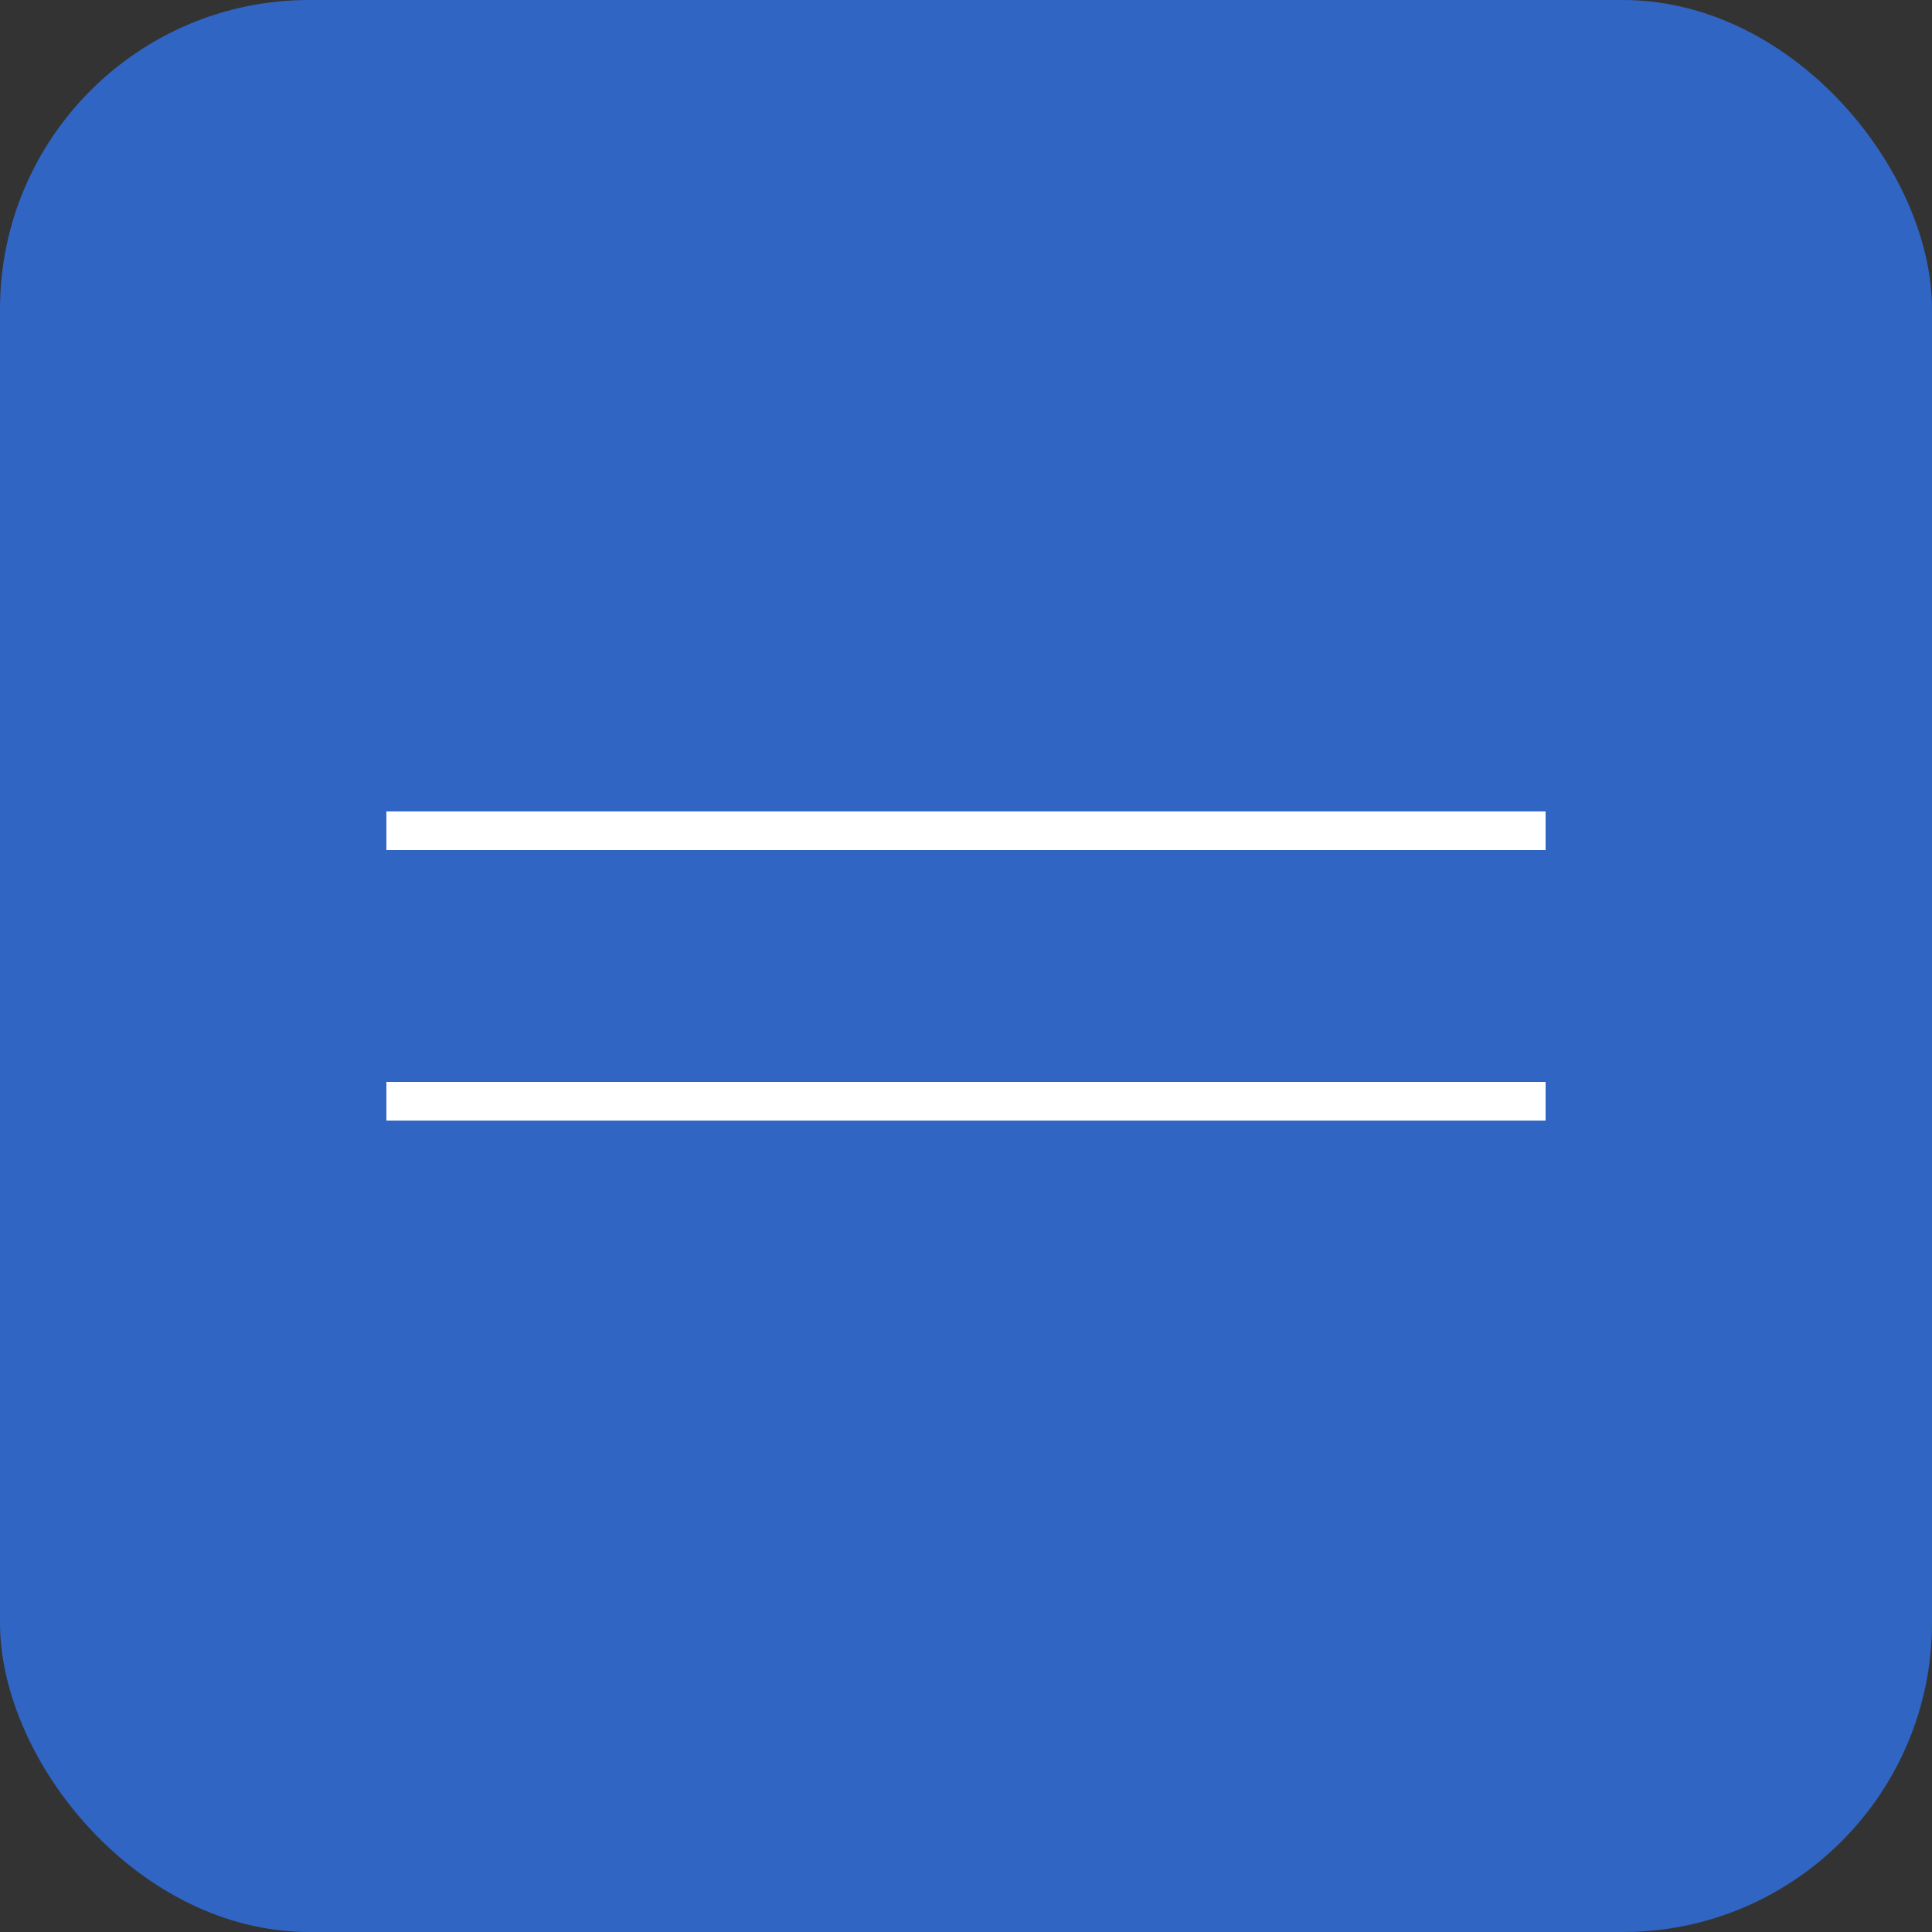 <?xml version="1.0" encoding="UTF-8"?> <svg xmlns="http://www.w3.org/2000/svg" width="50" height="50" viewBox="0 0 50 50" fill="none"><rect x="0" y="0" width="50" height="50" fill="#333333" stroke="none"/><rect width="50" height="50" rx="8" fill="#3065C3"></rect><rect x="10" y="21" width="30" height="1" fill="white"></rect><rect x="10" y="28" width="30" height="1" fill="white"></rect></svg> 